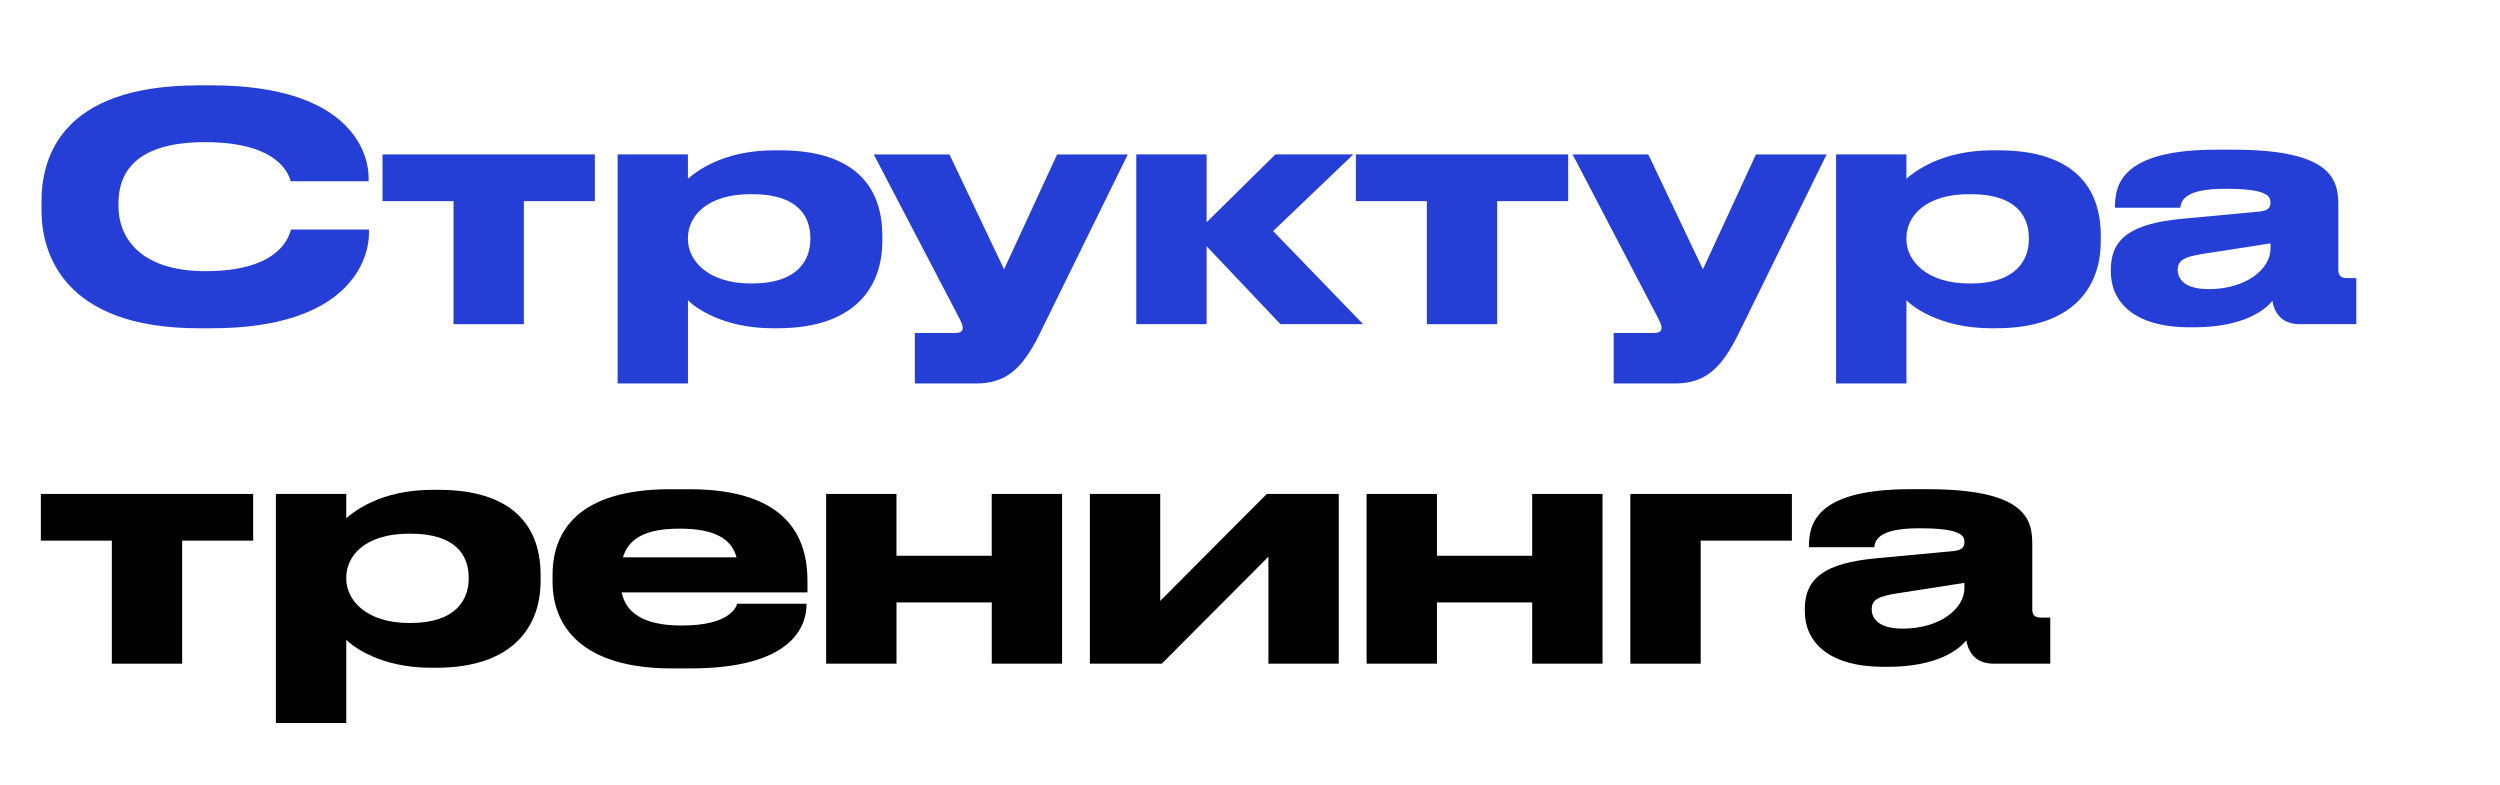 <?xml version="1.0" encoding="UTF-8"?> <!-- Generator: Adobe Illustrator 24.2.3, SVG Export Plug-In . SVG Version: 6.00 Build 0) --> <svg xmlns="http://www.w3.org/2000/svg" xmlns:xlink="http://www.w3.org/1999/xlink" id="Layer_1" x="0px" y="0px" viewBox="0 0 729 229" style="enable-background:new 0 0 729 229;" xml:space="preserve"> <style type="text/css"> .st0{fill:none;} .st1{fill:#253FD6;} </style> <rect x="9.62" y="42.08" class="st0" width="871.15" height="88.46"></rect> <g> <path class="st1" d="M57.91,95.72c-39.65,0-45.81-22.17-45.81-34.31v-2.67c0-12.42,5.34-33.85,45.81-33.85h3.77 c39.65,0,45.81,18.95,45.81,26.96v1.01H84.78c-0.55-1.84-3.31-11.41-25.02-11.41c-20.51,0-25.21,9.2-25.21,17.75v1.1 c0,8.1,5.43,18.77,25.39,18.77c22.17,0,24.38-10.58,24.93-12.14h22.72v1.01c0,8.65-6.81,27.78-45.91,27.78H57.91z"></path> <path class="st1" d="M132.25,58.65h-20.7V45.03h61.91v13.62h-20.7v35.88h-20.51V58.65z"></path> <path class="st1" d="M200.6,45.03v7.08c2.21-1.93,10.12-8.28,25.12-8.28h1.66c22.45,0,29.9,11.22,29.9,24.84v1.75 c0,12.97-7.73,25.3-30.54,25.3h-1.47c-14.72,0-23-6.35-24.66-8.19v24.29h-20.51V45.03H200.6z M200.6,69.78 c0,6.16,5.8,12.88,18.31,12.88h0.46c13.25,0,16.93-6.9,16.93-12.88v-0.37c0-6.35-3.68-12.79-16.93-12.79h-0.46 c-12.79,0-18.31,6.44-18.31,12.79V69.78z"></path> <path class="st1" d="M266.75,97.1h11.59c1.93,0,2.39-0.55,2.39-1.56s-0.83-2.39-2.3-5.24l-23.64-45.26h22.08l15.92,33.49 l15.46-33.49h20.61l-25.94,52.8c-4.69,9.29-9.29,13.98-18.21,13.98h-17.94V97.1z"></path> <path class="st1" d="M351.85,71.8v22.72h-20.51V45.03h20.51v19.78l20.05-19.78h22.72l-23.37,22.35l26.22,27.14h-24.1L351.85,71.8z"></path> <path class="st1" d="M416.07,58.65h-20.7V45.03h61.91v13.62h-20.7v35.88h-20.51V58.65z"></path> <path class="st1" d="M470.53,97.1h11.59c1.93,0,2.39-0.55,2.39-1.56s-0.83-2.39-2.3-5.24l-23.64-45.26h22.08l15.92,33.49 l15.46-33.49h20.61l-25.94,52.8c-4.69,9.29-9.29,13.98-18.21,13.98h-17.94V97.1z"></path> <path class="st1" d="M555.91,45.03v7.08c2.21-1.93,10.12-8.28,25.11-8.28h1.66c22.45,0,29.9,11.22,29.9,24.84v1.75 c0,12.97-7.73,25.3-30.54,25.3h-1.47c-14.72,0-23-6.35-24.65-8.19v24.29h-20.52V45.03H555.91z M555.91,69.78 c0,6.16,5.79,12.88,18.31,12.88h0.46c13.25,0,16.93-6.9,16.93-12.88v-0.37c0-6.35-3.68-12.79-16.93-12.79h-0.46 c-12.79,0-18.31,6.44-18.31,12.79V69.78z"></path> <path class="st1" d="M639.72,95.44h-1.2c-16.65,0-23-7.73-23-16.19v-0.64c0-9.11,5.98-13.43,20.79-14.81l22.63-2.12 c2.3-0.28,3.13-1.01,3.13-2.58c0-1.84-0.83-4.05-12.88-4.05h-0.46c-12.24,0-12.7,3.86-12.97,5.52h-19.04v-0.18 c0-6.53,1.93-16.74,29.53-16.74h5.06c28.7,0,30.54,8.83,30.54,16.01v18.95c0,1.47,0.46,2.48,2.58,2.48h2.67v13.43h-16.65 c-3.96,0-7.08-2.12-7.82-6.81C660.51,90.38,654.25,95.44,639.72,95.44z M662.07,70.97l-19.59,3.04c-5.24,0.83-7.45,1.75-7.45,4.6 v0.09c0,2.67,2.02,5.61,9.02,5.61c10.95,0,18.03-5.89,18.03-11.78V70.97z"></path> <path d="M32.61,157.65h-20.7v-13.62h61.91v13.62h-20.7v35.88H32.61V157.65z"></path> <path d="M100.97,144.03v7.08c2.21-1.93,10.12-8.28,25.11-8.28h1.66c22.45,0,29.9,11.22,29.9,24.84v1.75 c0,12.97-7.73,25.3-30.54,25.3h-1.47c-14.72,0-23-6.35-24.65-8.19v24.29H80.45v-66.79H100.97z M100.97,168.78 c0,6.16,5.79,12.88,18.31,12.88h0.46c13.25,0,16.93-6.9,16.93-12.88v-0.37c0-6.35-3.68-12.79-16.93-12.79h-0.46 c-12.79,0-18.31,6.44-18.31,12.79V168.78z"></path> <path d="M235.19,176.14c0,6.71-4.42,18.77-33.95,18.77H196c-26.4,0-34.87-12.33-34.87-25.3v-2.02c0-12.7,7.54-24.93,34.31-24.93 h5.61c29.07,0,34.41,14.63,34.41,26.68v3.4h-54.18c1.2,5.8,6.16,9.66,17.48,9.66h0.09c13.62,0,15.82-5.15,16.1-6.35h20.24V176.14z M198.12,154.15c-10.3,0-14.9,3.13-16.47,8.37h33.12c-1.38-5.24-6.16-8.37-16.56-8.37H198.12z"></path> <path d="M240.9,193.52v-49.49h20.51v18.03h27.78v-18.03h20.51v49.49H289.2v-17.85h-27.78v17.85H240.9z"></path> <path d="M317.81,144.03h20.51v31.19l31.09-31.19h20.97v49.49h-20.51v-31.19l-31.09,31.19h-20.97V144.03z"></path> <path d="M398.5,193.52v-49.49h20.51v18.03h27.78v-18.03h20.51v49.49h-20.51v-17.85h-27.78v17.85H398.5z"></path> <path d="M475.41,144.03h47.1v13.62h-26.59v35.88h-20.51V144.03z"></path> <path d="M550.48,194.44h-1.2c-16.65,0-23-7.73-23-16.19v-0.64c0-9.11,5.98-13.43,20.79-14.81l22.63-2.12 c2.3-0.28,3.13-1.01,3.13-2.58c0-1.84-0.83-4.05-12.88-4.05h-0.46c-12.24,0-12.7,3.86-12.97,5.52h-19.04v-0.18 c0-6.53,1.93-16.74,29.53-16.74h5.06c28.7,0,30.54,8.83,30.54,16.01v18.95c0,1.47,0.46,2.48,2.58,2.48h2.67v13.43h-16.65 c-3.96,0-7.08-2.12-7.82-6.81C571.27,189.38,565.01,194.44,550.48,194.44z M572.83,169.97l-19.59,3.04 c-5.24,0.83-7.45,1.75-7.45,4.6v0.09c0,2.67,2.02,5.61,9.01,5.61c10.95,0,18.03-5.89,18.03-11.78V169.97z"></path> </g> </svg> 